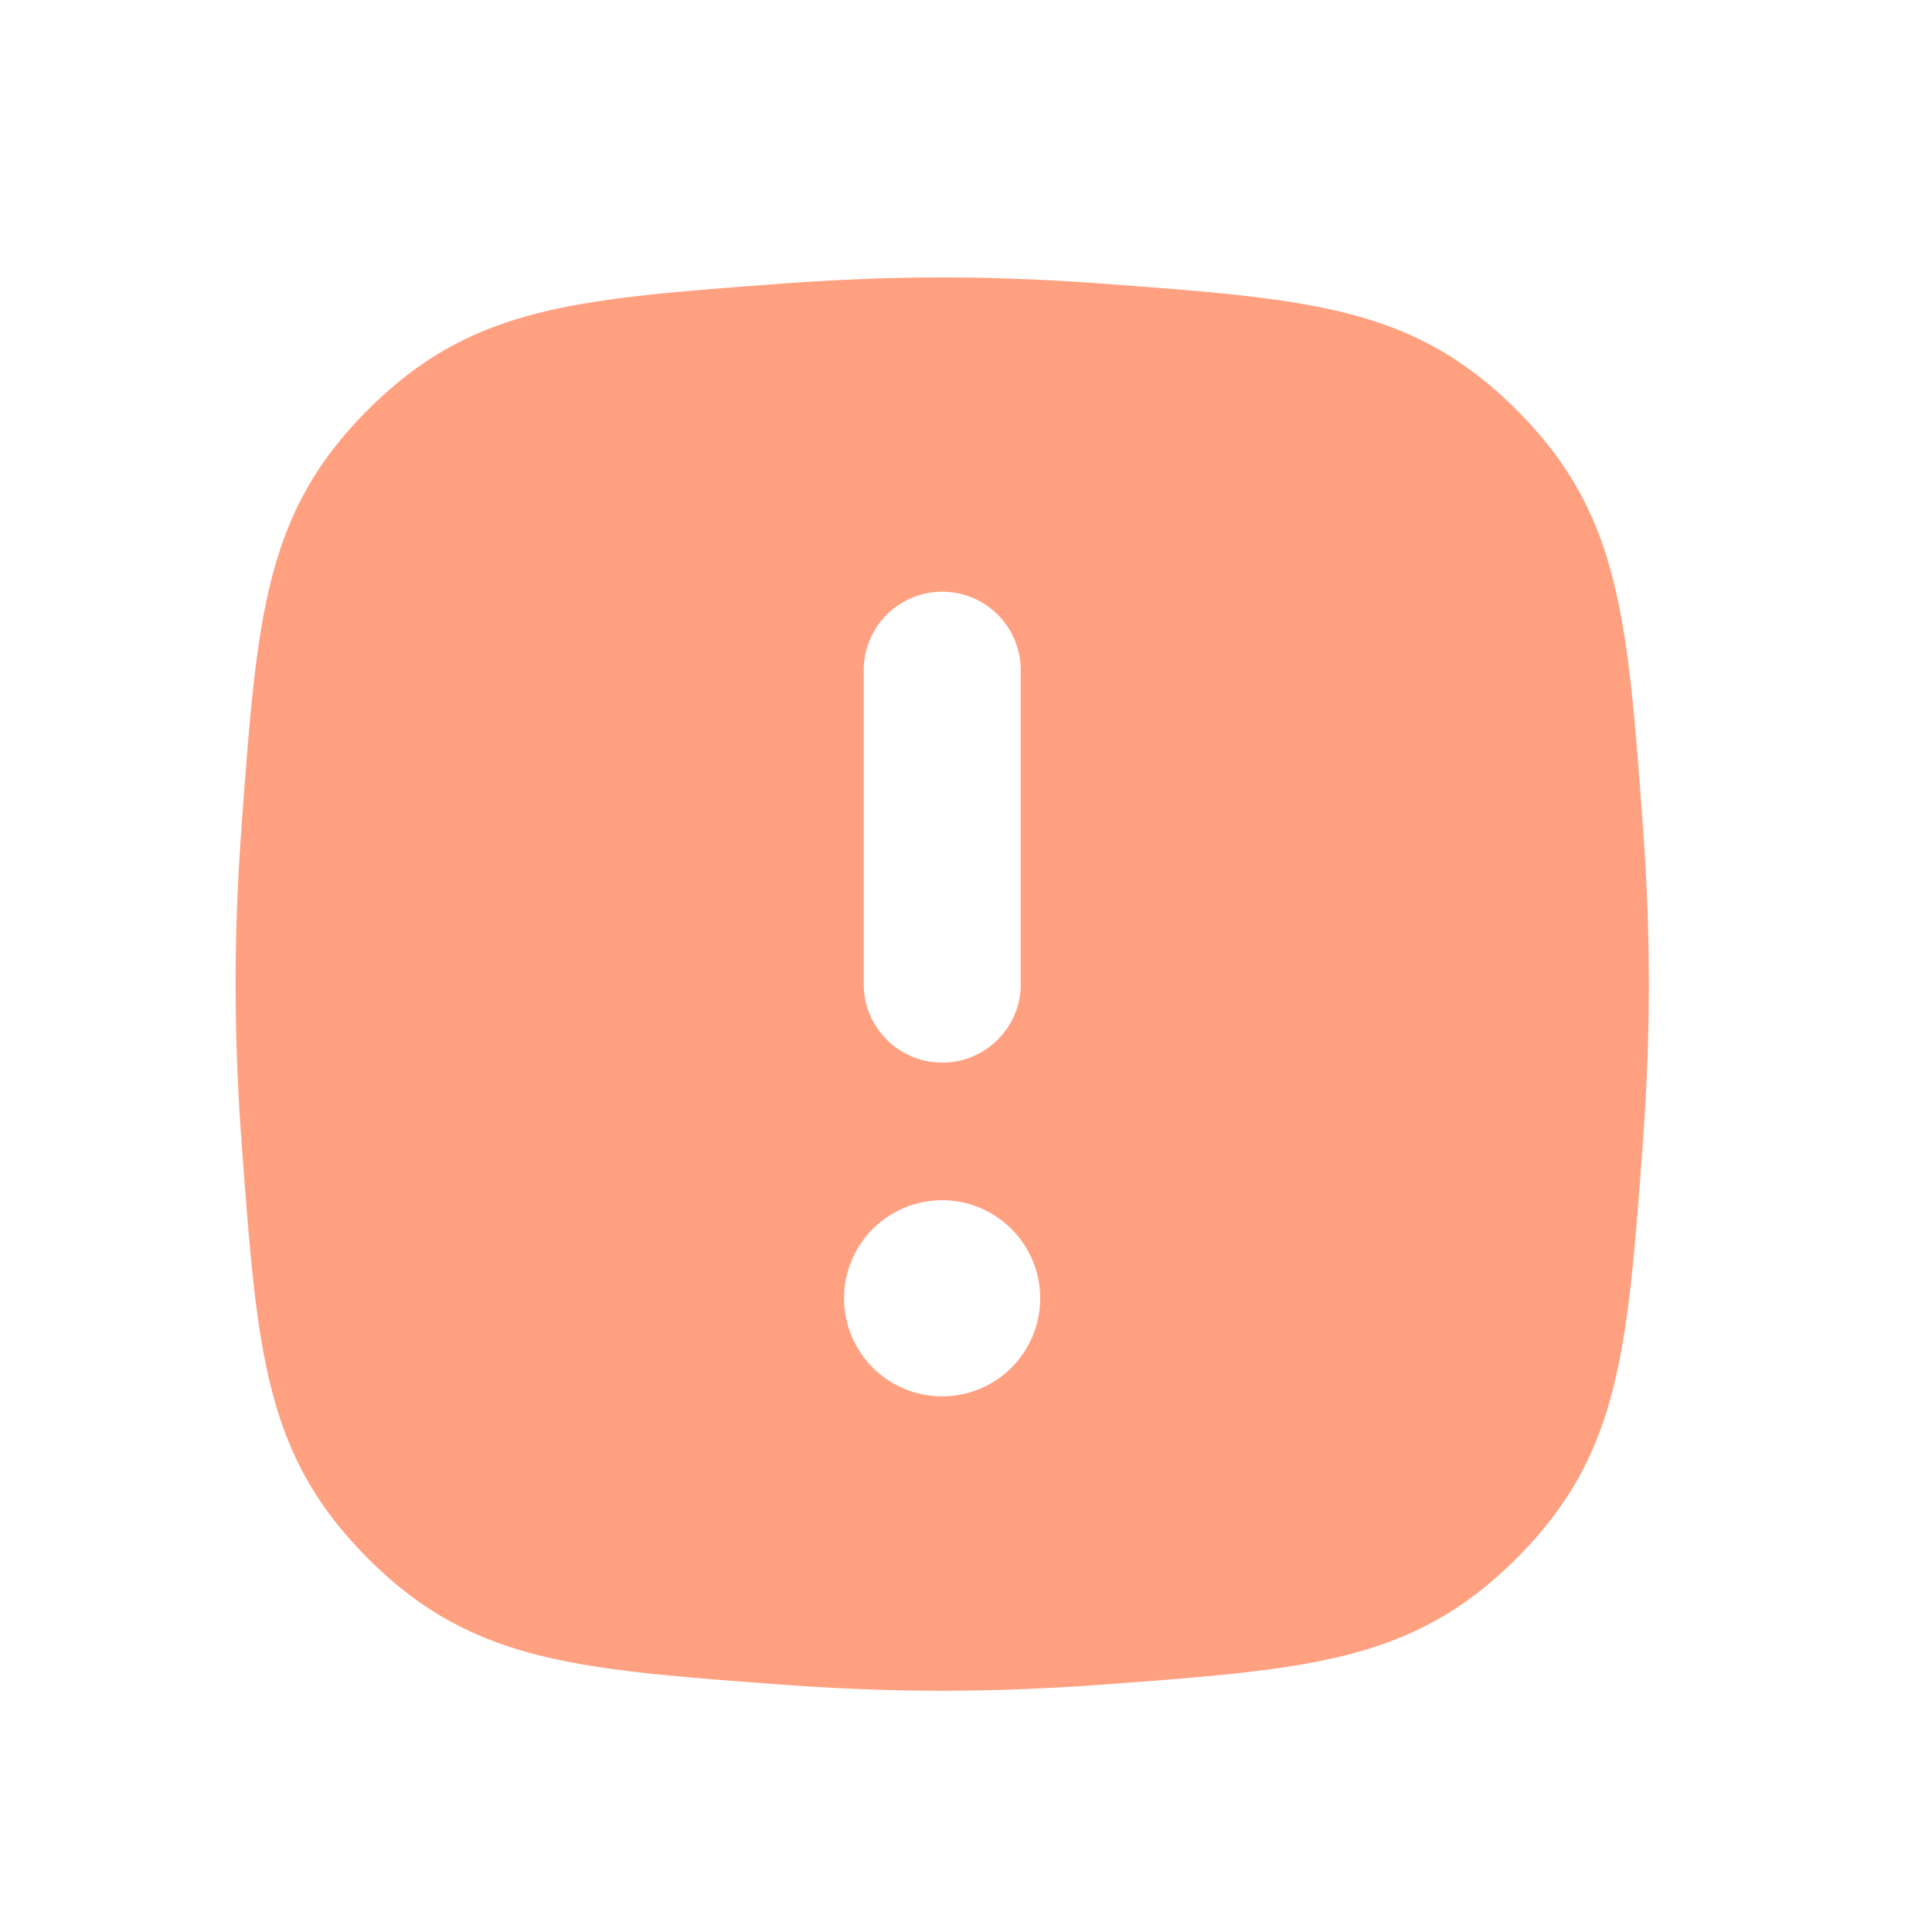 <svg width="35" height="35" fill="none" xmlns="http://www.w3.org/2000/svg"><g clip-path="url(#clip0_595_3712)"><path fill-rule="evenodd" clip-rule="evenodd" d="M6.666 28.232c-1.868-1.868-2.006-3.728-2.283-7.45a39.977 39.977 0 01-.115-2.954c0-.995.043-1.99.115-2.954.277-3.722.415-5.582 2.283-7.45 1.867-1.867 3.728-2.005 7.449-2.282.964-.072 1.96-.116 2.954-.116.995 0 1.99.044 2.955.116 3.72.277 5.581.415 7.449 2.283 1.867 1.867 2.006 3.728 2.283 7.449.072.964.115 1.96.115 2.954 0 .995-.043 1.99-.115 2.955-.277 3.72-.416 5.581-2.283 7.449-1.868 1.867-3.728 2.006-7.45 2.283-.964.071-1.959.115-2.954.115-.995 0-1.99-.044-2.954-.115-3.721-.277-5.582-.416-7.45-2.283zm10.403-8.982c.786 0 1.423-.636 1.423-1.422v-5.686a1.422 1.422 0 10-2.845 0v5.686c0 .786.637 1.422 1.422 1.422zm1.775 4.27a1.776 1.776 0 10-3.553 0 1.776 1.776 0 003.553 0z" fill="#FFA080"/></g><defs><clipPath id="clip0_595_3712"><path fill="#fff" transform="translate(0 .759)" d="M0 0h34.138v34.138H0z"/></clipPath></defs></svg>